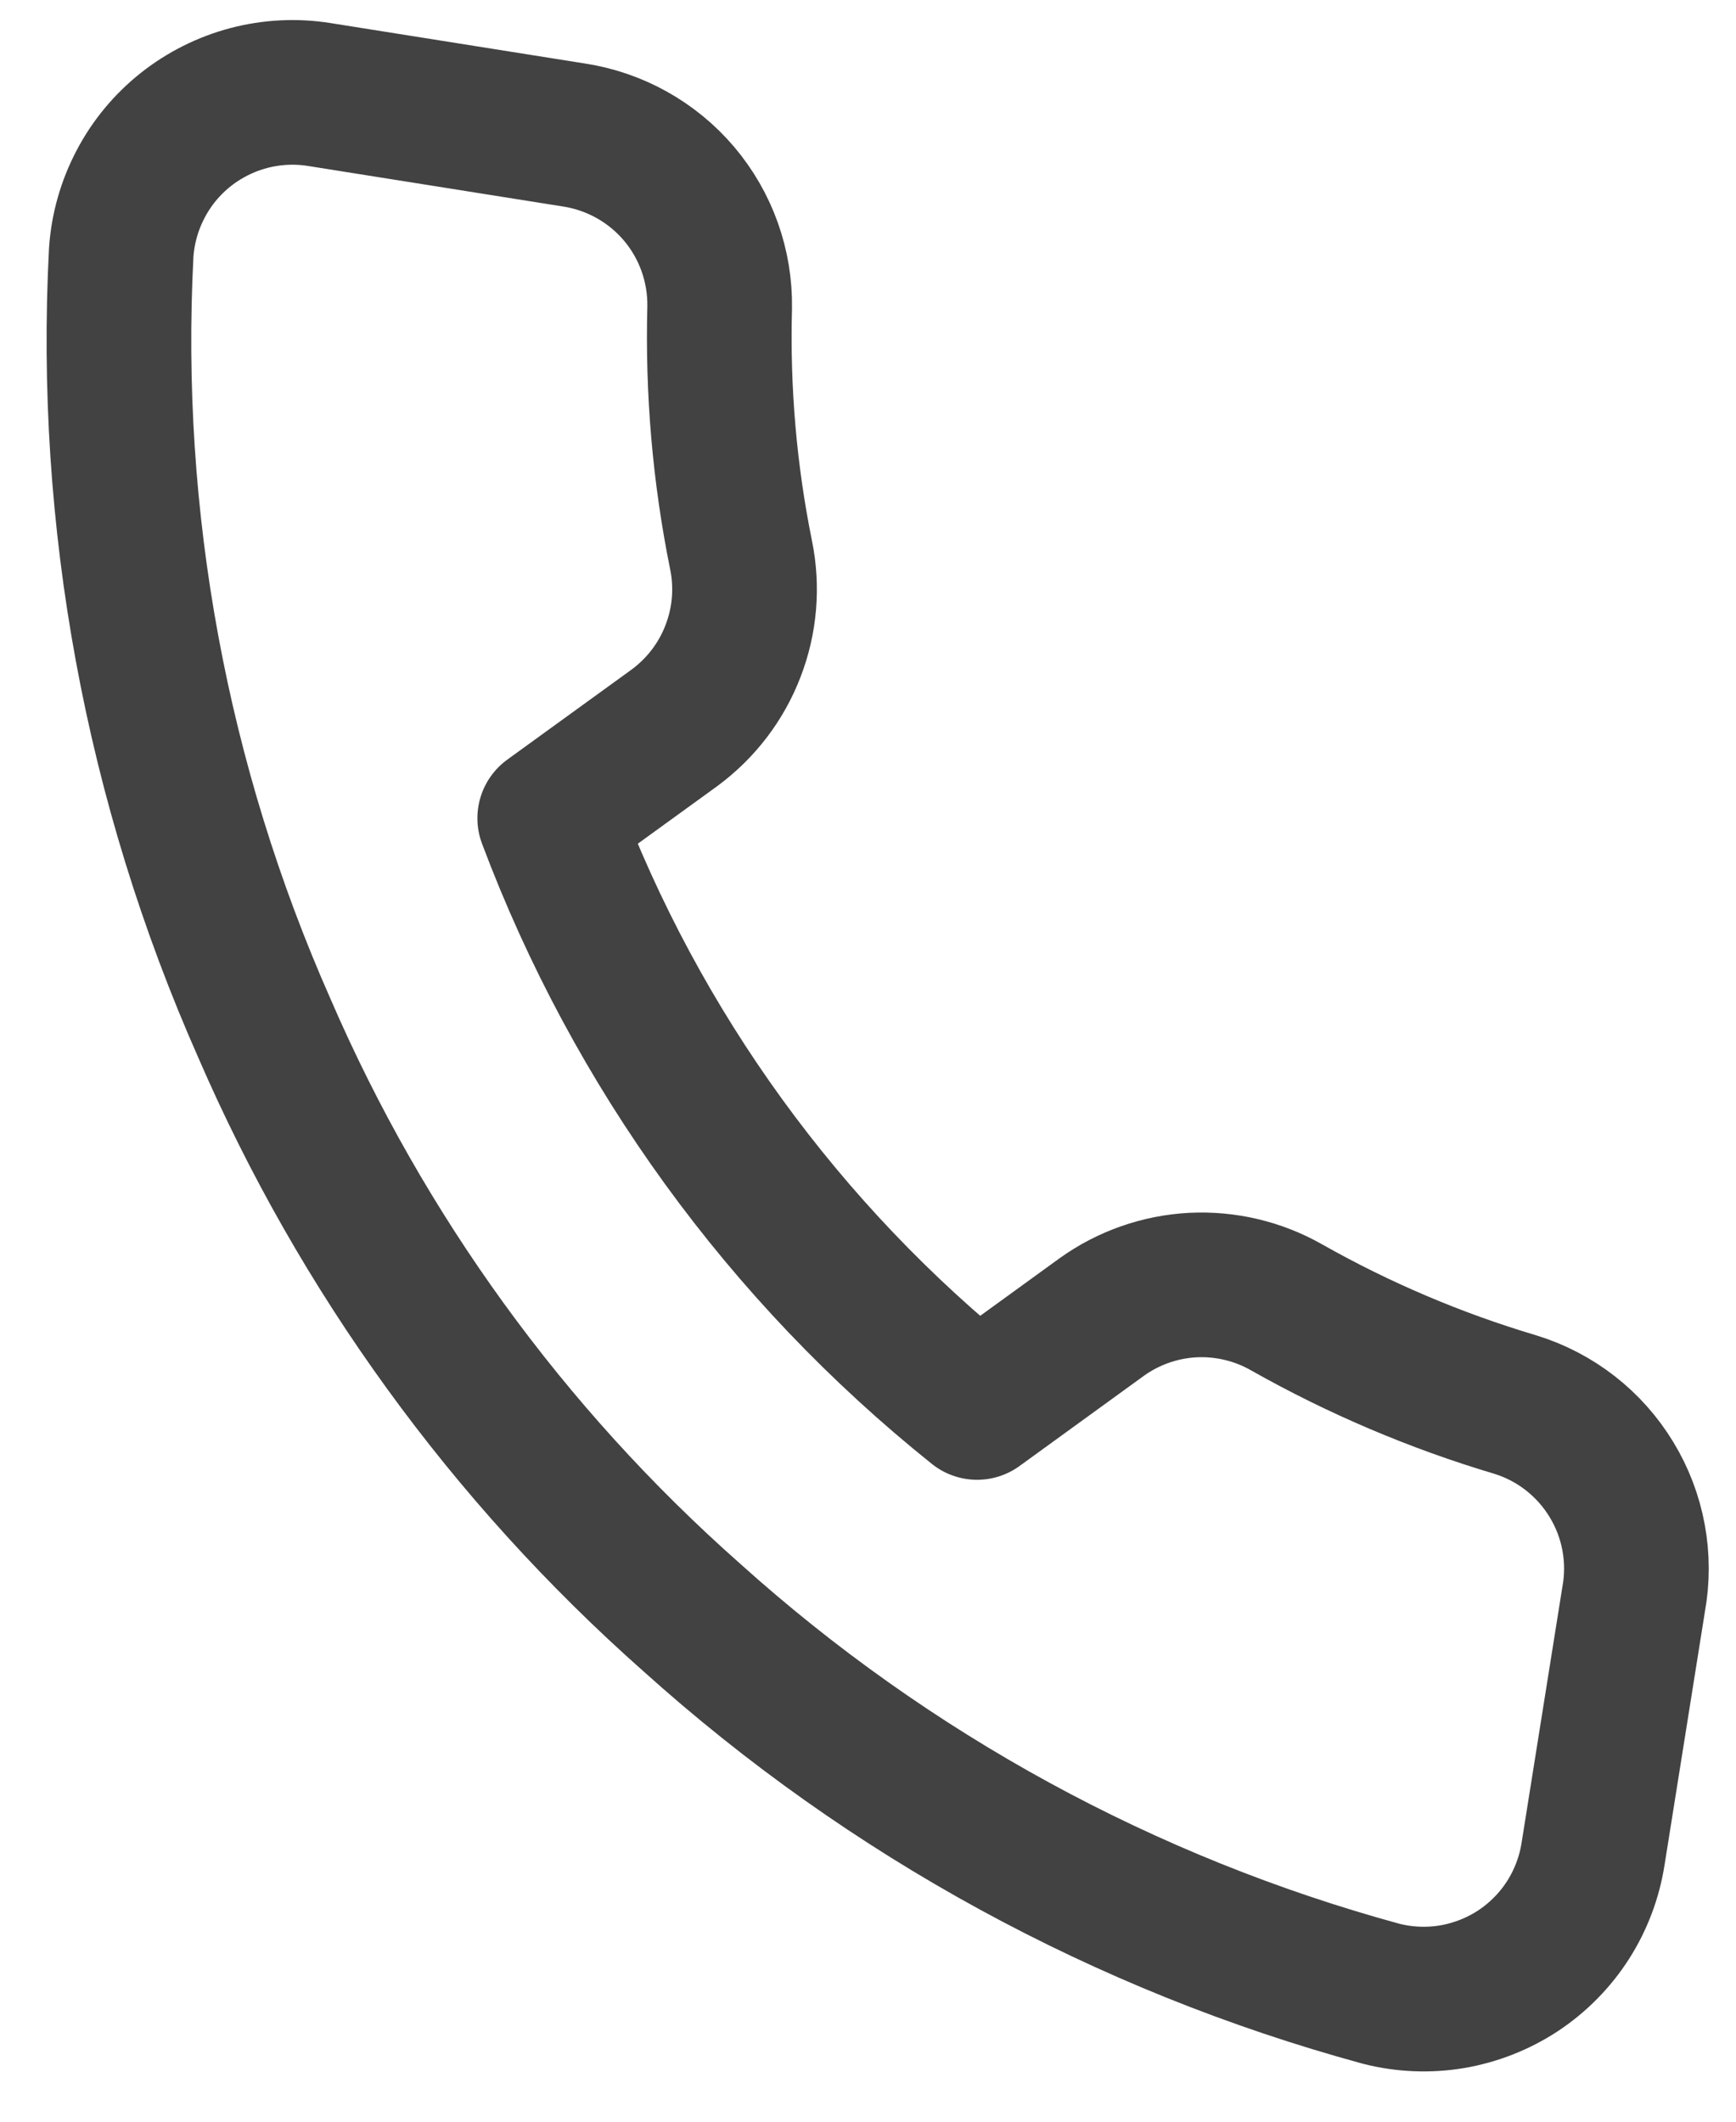 <svg width="18" height="22" viewBox="0 0 18 22" fill="none" xmlns="http://www.w3.org/2000/svg">
<path d="M16.938 16.587L16.518 19.223C16.48 19.467 16.391 19.702 16.258 19.91C16.124 20.119 15.948 20.297 15.742 20.434C15.535 20.57 15.302 20.662 15.058 20.704C14.814 20.745 14.563 20.735 14.323 20.674C11.667 19.95 9.218 18.613 7.172 16.771C5.265 15.084 3.752 12.998 2.741 10.661C1.622 8.133 1.113 5.377 1.257 2.616C1.274 2.37 1.342 2.13 1.457 1.911C1.571 1.692 1.73 1.5 1.923 1.346C2.117 1.192 2.34 1.08 2.578 1.017C2.817 0.954 3.066 0.941 3.31 0.98L5.946 1.399C6.372 1.463 6.762 1.68 7.041 2.009C7.32 2.339 7.469 2.758 7.462 3.19C7.439 4.051 7.513 4.912 7.684 5.756C7.752 6.089 7.723 6.435 7.6 6.752C7.478 7.07 7.267 7.345 6.993 7.547L5.7 8.484C6.6 10.883 8.131 12.993 10.131 14.594L11.424 13.656C11.7 13.458 12.028 13.343 12.368 13.325C12.707 13.308 13.045 13.388 13.34 13.556C14.09 13.98 14.885 14.318 15.711 14.564C16.128 14.692 16.483 14.969 16.709 15.342C16.936 15.715 17.017 16.158 16.938 16.587Z" stroke="#424242" stroke-width="1.5" stroke-linecap="round" stroke-linejoin="round"/>
</svg>
